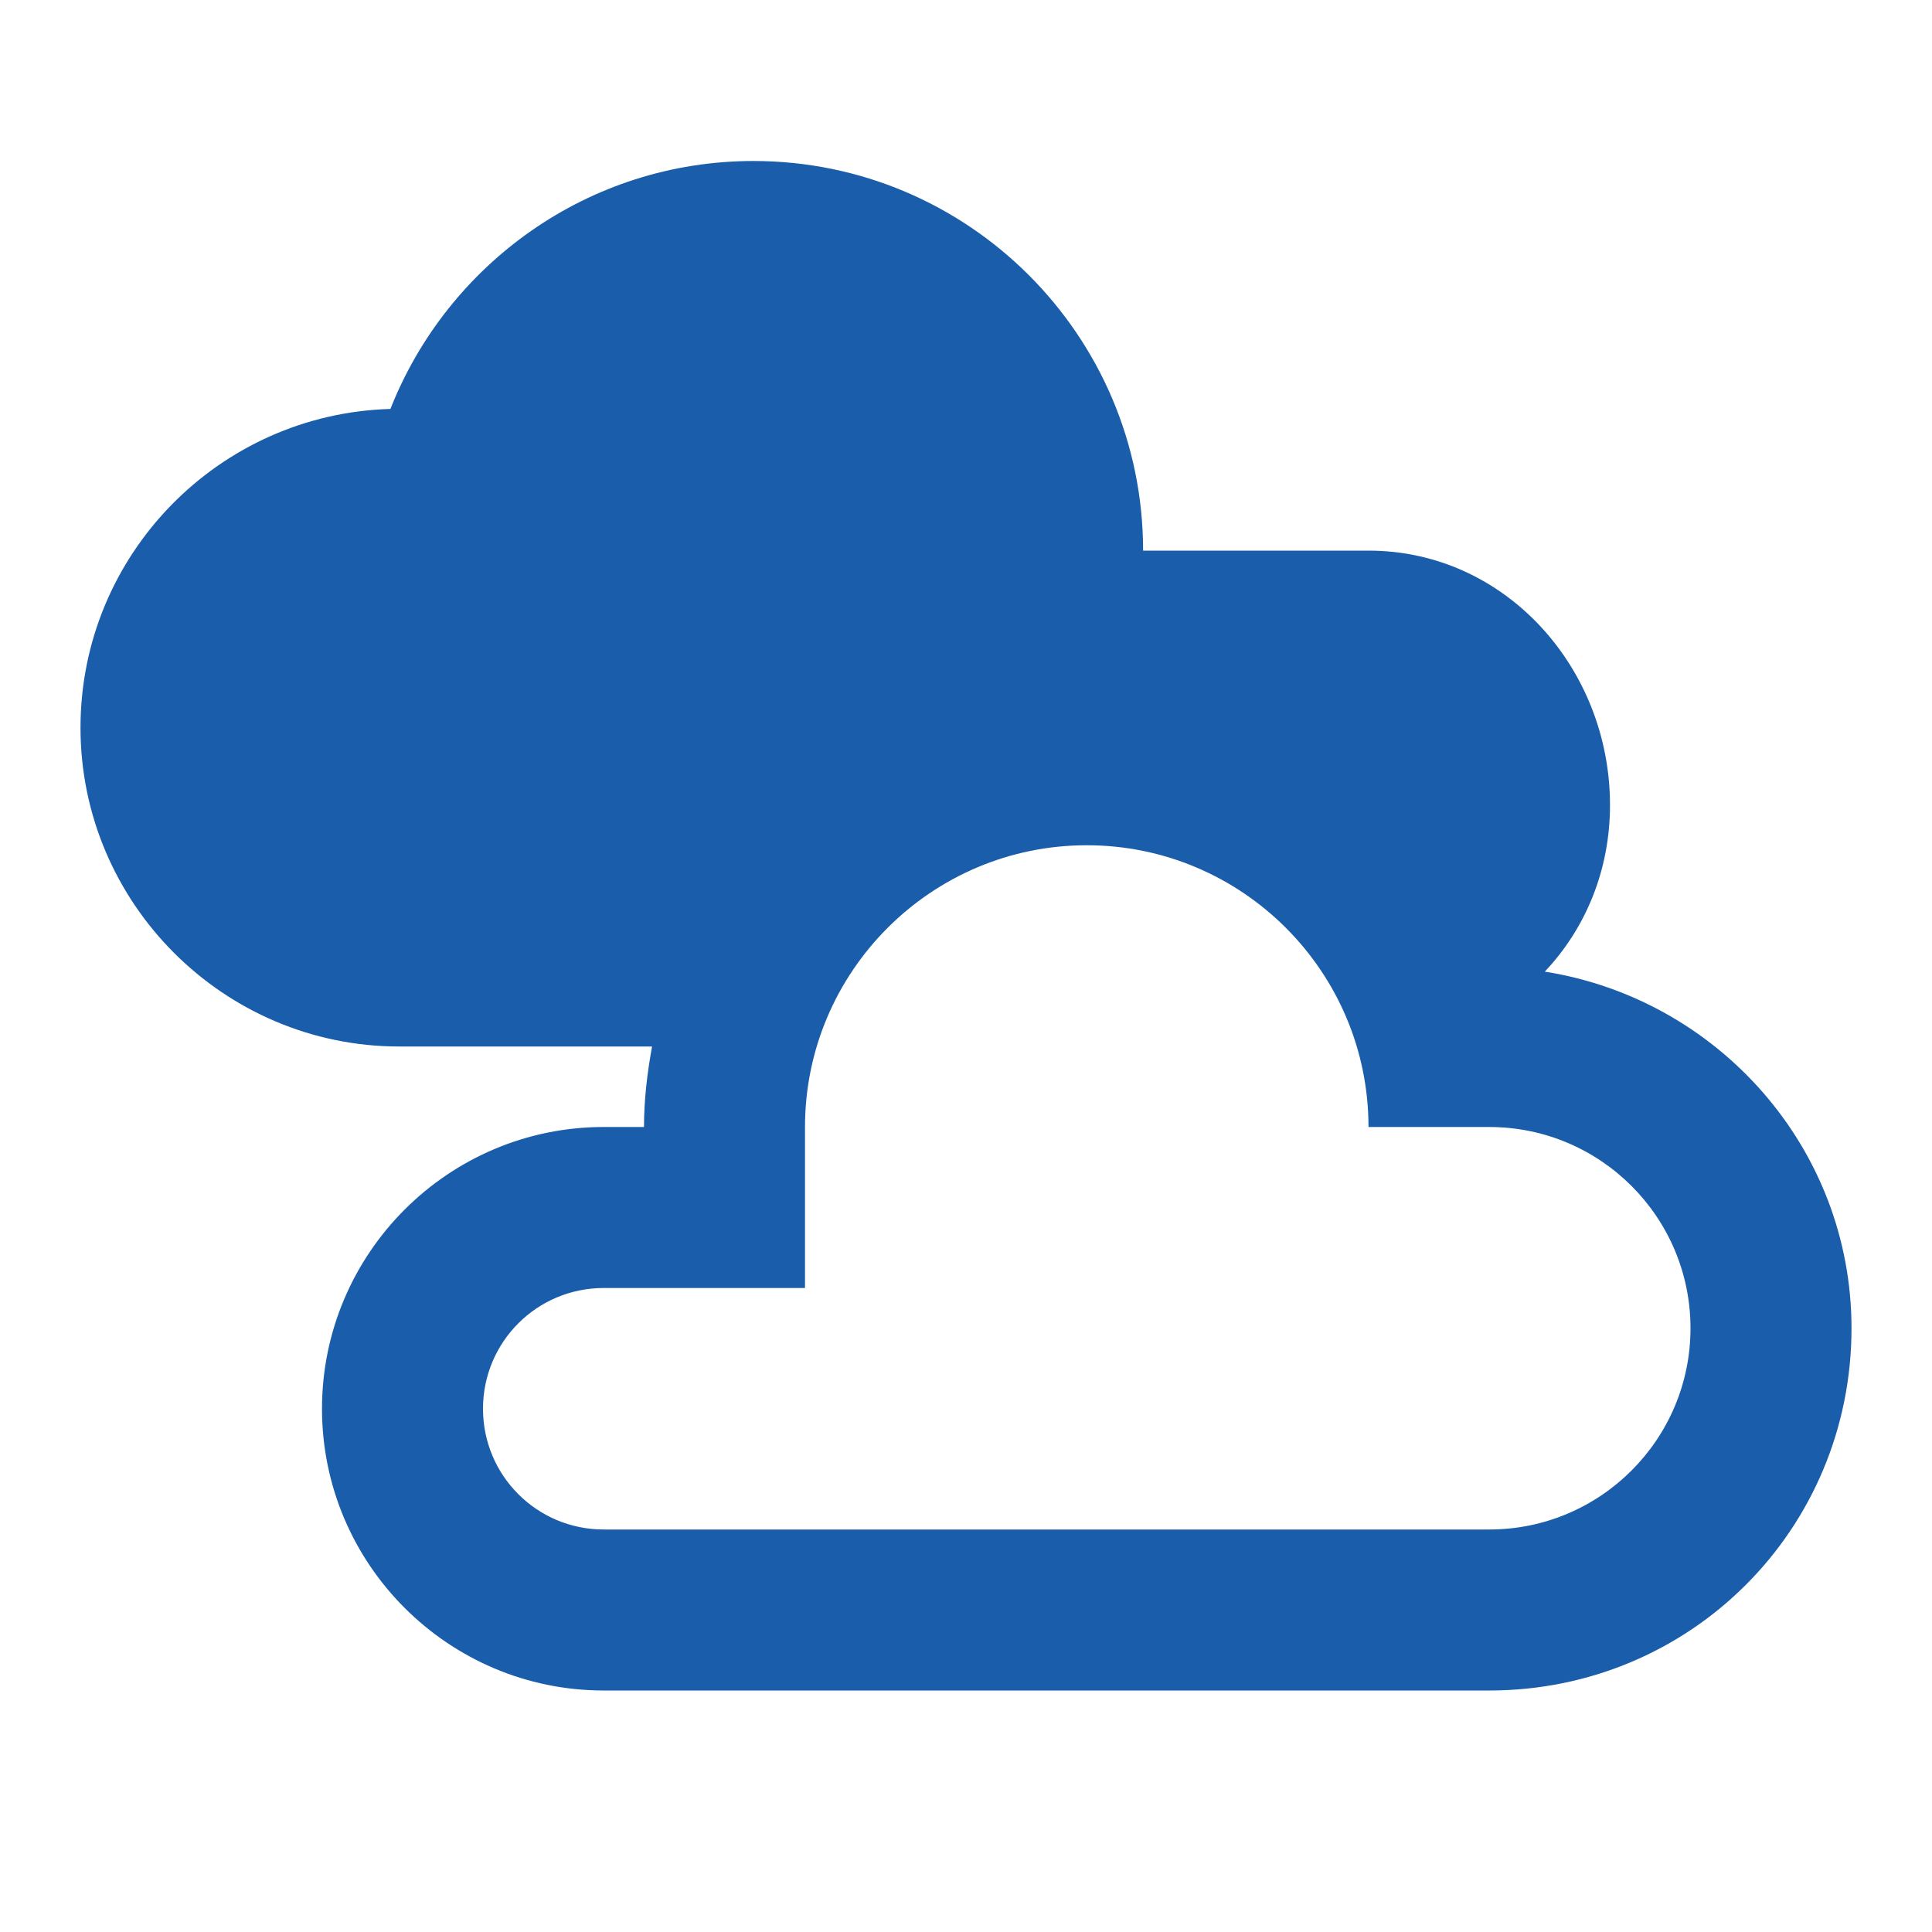 <svg width="48" height="48" viewBox="0 0 48 48" fill="none" xmlns="http://www.w3.org/2000/svg">
<path d="M38.38 24.14C39.38 23.08 40 21.64 40 20C40 16.6 37.4 13.68 34 13.68H28.4C28.4 8.34 24.06 4 18.72 4C14.62 4 11.12 6.56 9.7 10.16C5.44 10.28 2 13.78 2 18.08C2 22.44 5.56 26 9.92 26H16.2C16.08 26.66 16 27.32 16 28H15C11.14 28 8 31.14 8 35C8 38.86 11.14 42 15 42H37C42 42 46 38 46 33C46 28.52 42.68 24.82 38.38 24.14ZM37 38H15C13.34 38 12 36.66 12 35C12 33.34 13.34 32 15 32H20V28C20 24.14 23.14 21 27 21C30.86 21 34 24.14 34 28H37C39.76 28 42 30.24 42 33C42 35.76 39.76 38 37 38Z" fill="#195DAB"/>
</svg>
